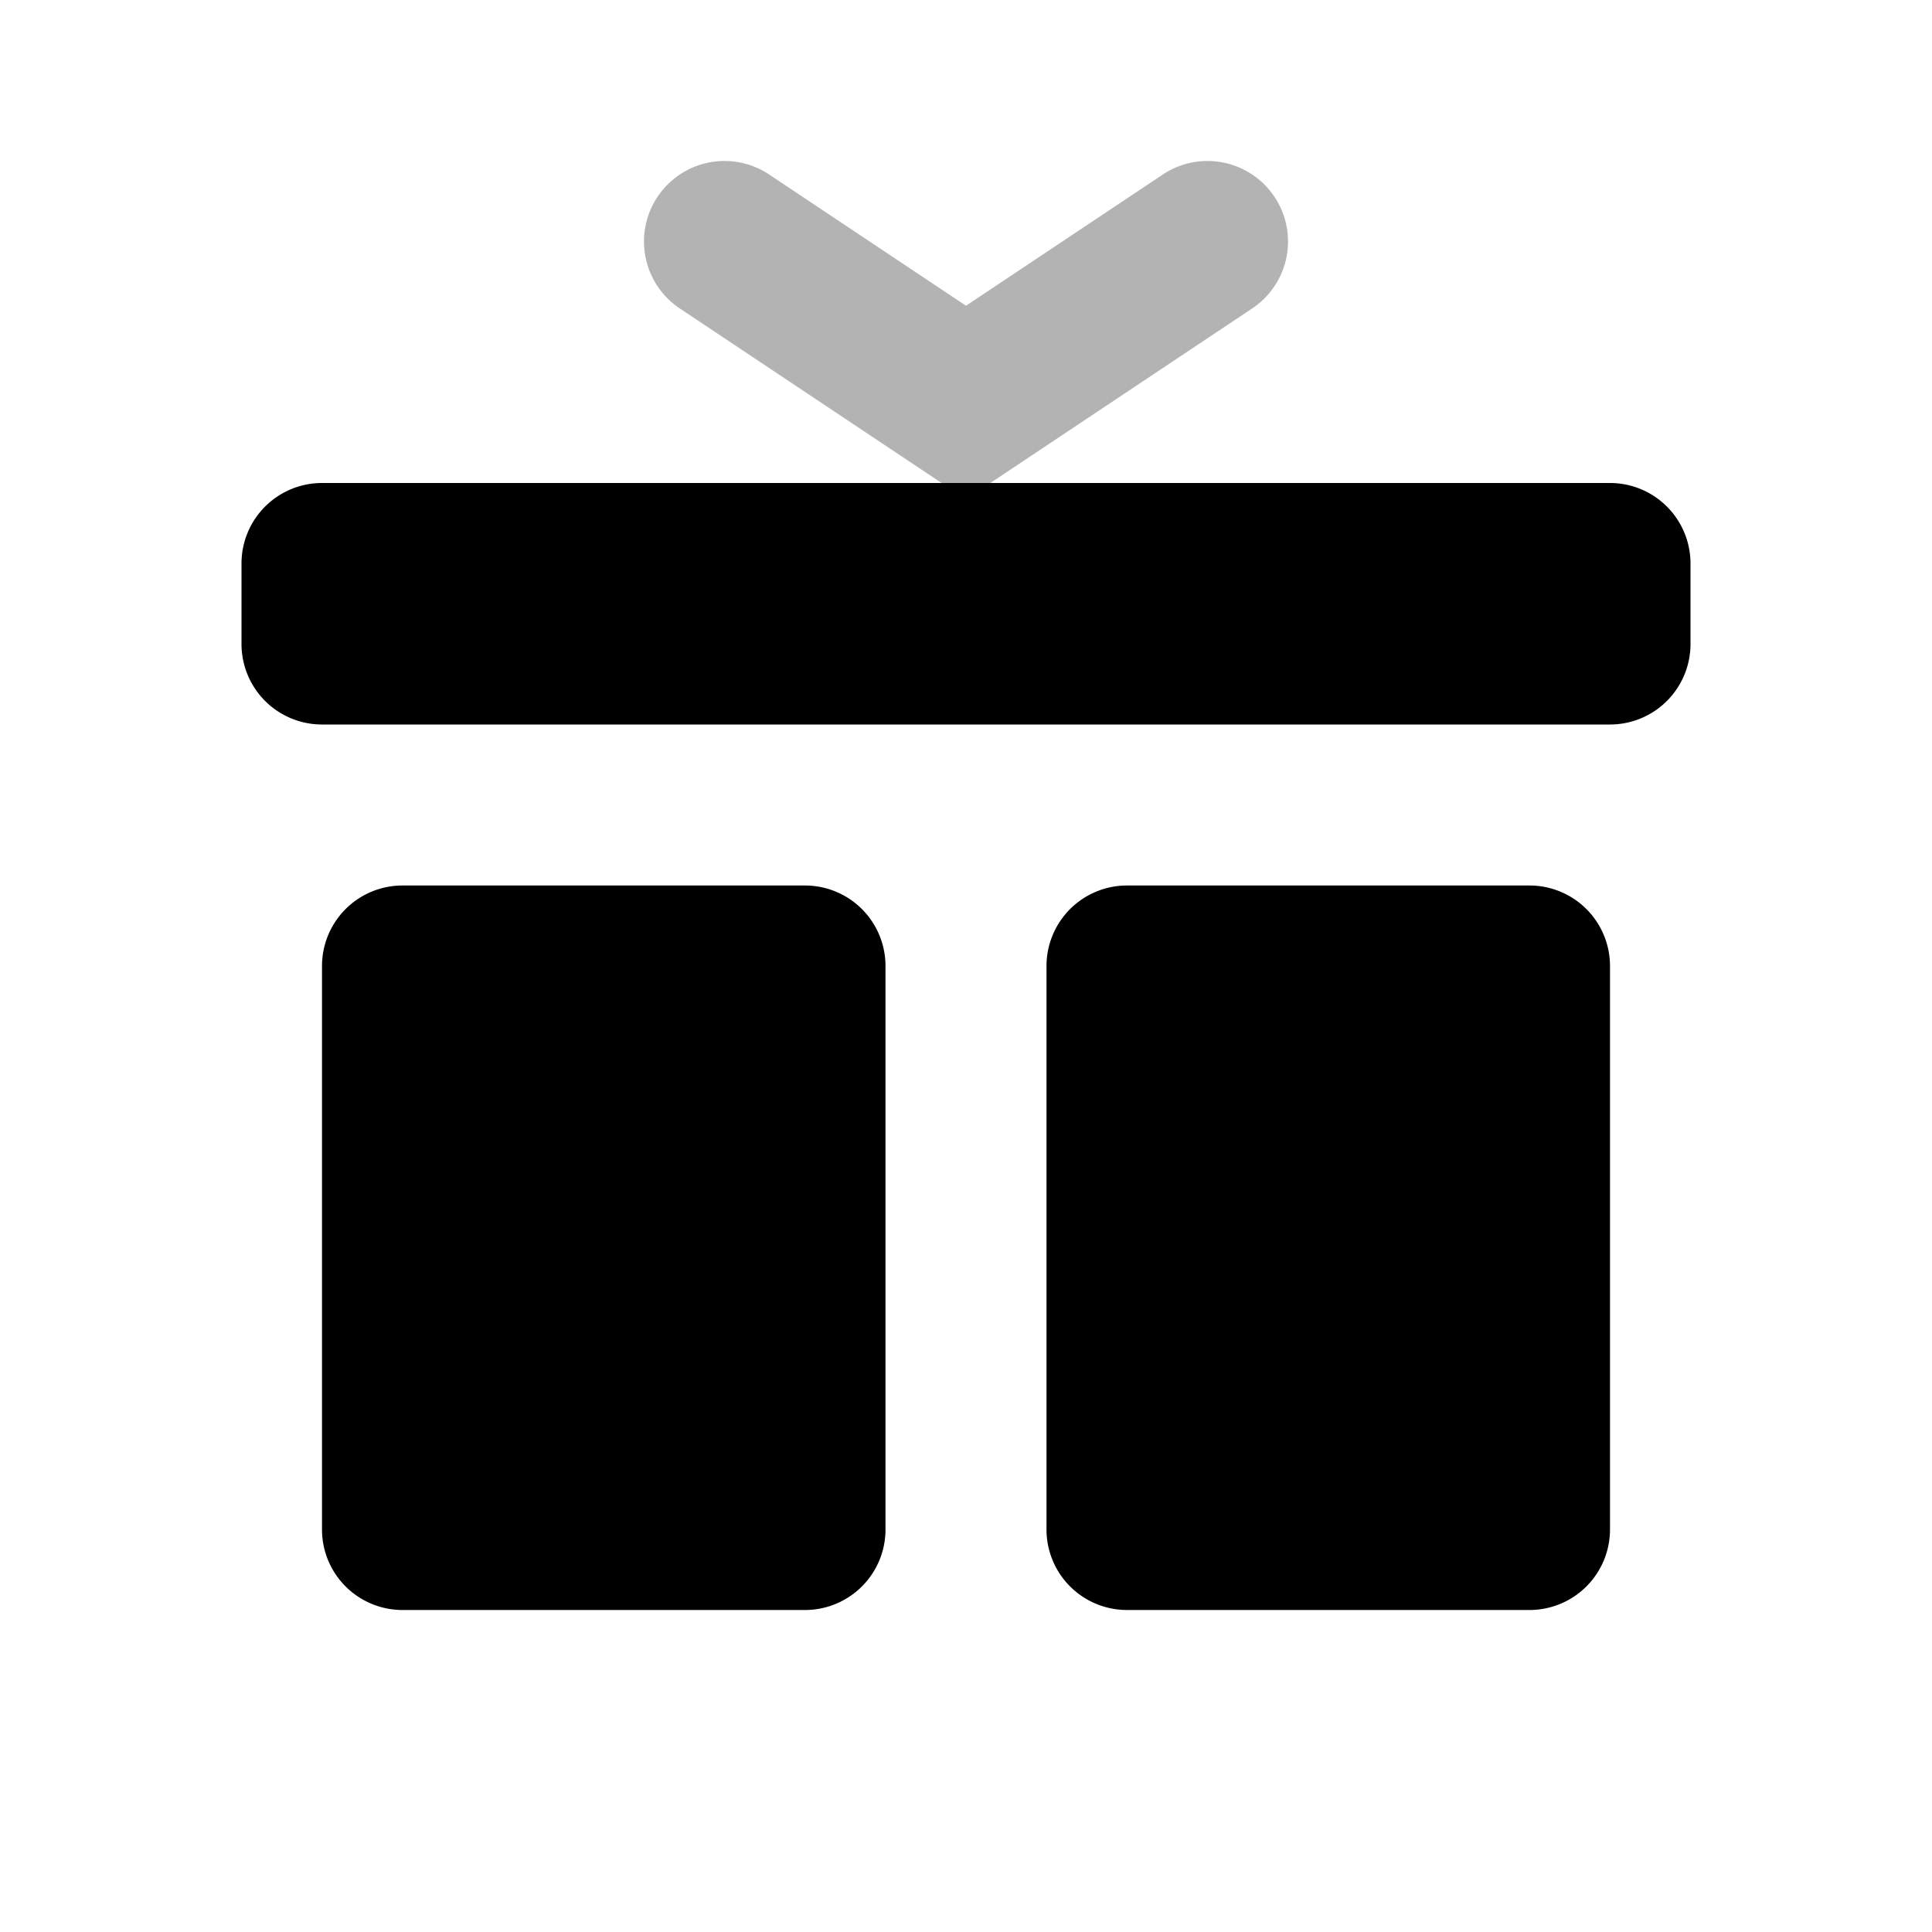 <svg width="24" height="24" viewBox="0 0 24 24" xmlns="http://www.w3.org/2000/svg"><g fill-rule="evenodd"><path d="M4 6h16a1 1 0 0 1 1 1v1a1 1 0 0 1-1 1H4a1 1 0 0 1-1-1V7a1 1 0 0 1 1-1m1 5h5a1 1 0 0 1 1 1v7a1 1 0 0 1-1 1H5a1 1 0 0 1-1-1v-7a1 1 0 0 1 1-1m9 0h5a1 1 0 0 1 1 1v7a1 1 0 0 1-1 1h-5a1 1 0 0 1-1-1v-7a1 1 0 0 1 1-1"/><path d="M14.445 2.168a1 1 0 0 1 1.11 1.664L12 6.202l-3.555-2.37a1 1 0 0 1 1.11-1.664L12 3.798z" fill-rule="nonzero" opacity=".3"/></g></svg>